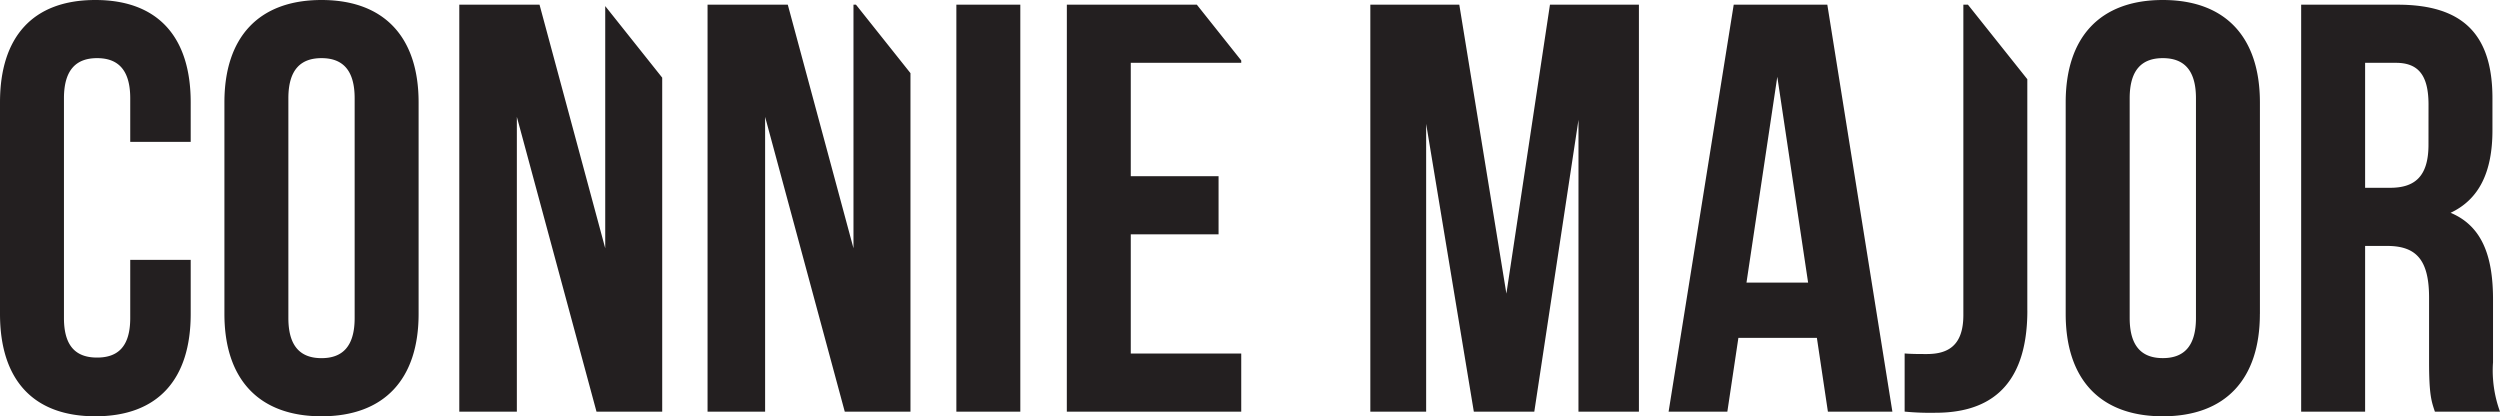<svg id="Layer_1" data-name="Layer 1" xmlns="http://www.w3.org/2000/svg" viewBox="0 0 266.594 44.392">
  <defs>
    <style>
      .cls-1 {
        fill: #231f20;
      }
    </style>
  </defs>
  <title>Major</title>
  <path class="cls-1" d="M57.534.5H48.978V43.9h6.138V12.462L63.61,43.9h7.006V8.281L64.54.649V26.474ZM20.336,33.48V27.714H13.888v6.2c0,3.1-1.364,4.216-3.534,4.216S6.82,37.014,6.82,33.914V10.478c0-3.1,1.364-4.278,3.534-4.278s3.534,1.178,3.534,4.278v4.65h6.448V10.912C20.336,3.968,16.864,0,10.168,0S0,3.968,0,10.912V33.48c0,6.944,3.472,10.912,10.168,10.912S20.336,40.424,20.336,33.48m17.483.434c0,3.1-1.364,4.278-3.534,4.278s-3.534-1.178-3.534-4.278V10.478c0-3.1,1.364-4.278,3.534-4.278s3.534,1.178,3.534,4.278Zm6.82-.434V10.912C44.639,3.968,40.981,0,34.285,0S23.931,3.968,23.931,10.912V33.48c0,6.944,3.658,10.912,10.354,10.912S44.639,40.424,44.639,33.48M90.084,43.9H97.09V7.8L91.279.5h-.266V26.474L84.008.5H75.452V43.9H81.59V12.462Zm11.9,0h6.82V.5h-6.82Zm11.779,0h18.6V37.7h-11.78V24.986h9.362v-6.2h-9.362V6.7h11.78v-.25L127.628.5H113.766Zm54.56,0h6.447V.5h-9.486L160.638,31.31,155.616.5h-9.487V43.9h5.952V13.206l5.084,30.69h6.449l4.712-31.124Zm24.489-13.764h-6.572l3.286-21.948ZM194.923,43.9H201.8L194.861.5h-9.982l-6.944,43.4H184.2l1.178-7.874h8.37Zm21.265-10.788V8.446L209.858.5h-.49V33.6c0,3.348-1.736,4.154-3.906,4.154-.744,0-1.612,0-2.356-.062v6.2a28.028,28.028,0,0,0,3.286.124c5.146,0,9.8-2.232,9.8-10.912m17.98.806c0,3.1-1.364,4.278-3.534,4.278s-3.534-1.178-3.534-4.278V10.478c0-3.1,1.364-4.278,3.534-4.278s3.534,1.178,3.534,4.278Zm6.82-.434V10.912C240.988,3.968,237.33,0,230.634,0S220.28,3.968,220.28,10.912V33.48c0,6.944,3.658,10.912,10.354,10.912s10.354-3.968,10.354-10.912m17.98-18.042c0,3.472-1.55,4.588-4.092,4.588H252.21V6.7H255.5c2.418,0,3.472,1.364,3.472,4.464ZM266.594,43.9a12.781,12.781,0,0,1-.744-5.27v-6.7c0-4.526-1.116-7.812-4.526-9.238,3.038-1.426,4.464-4.34,4.464-8.8v-3.41c0-6.7-3.038-9.982-10.106-9.982H245.39V43.9h6.82V26.226h2.356c3.1,0,4.464,1.488,4.464,5.518v6.82c0,3.534.248,4.216.62,5.332Z"/>
</svg>
